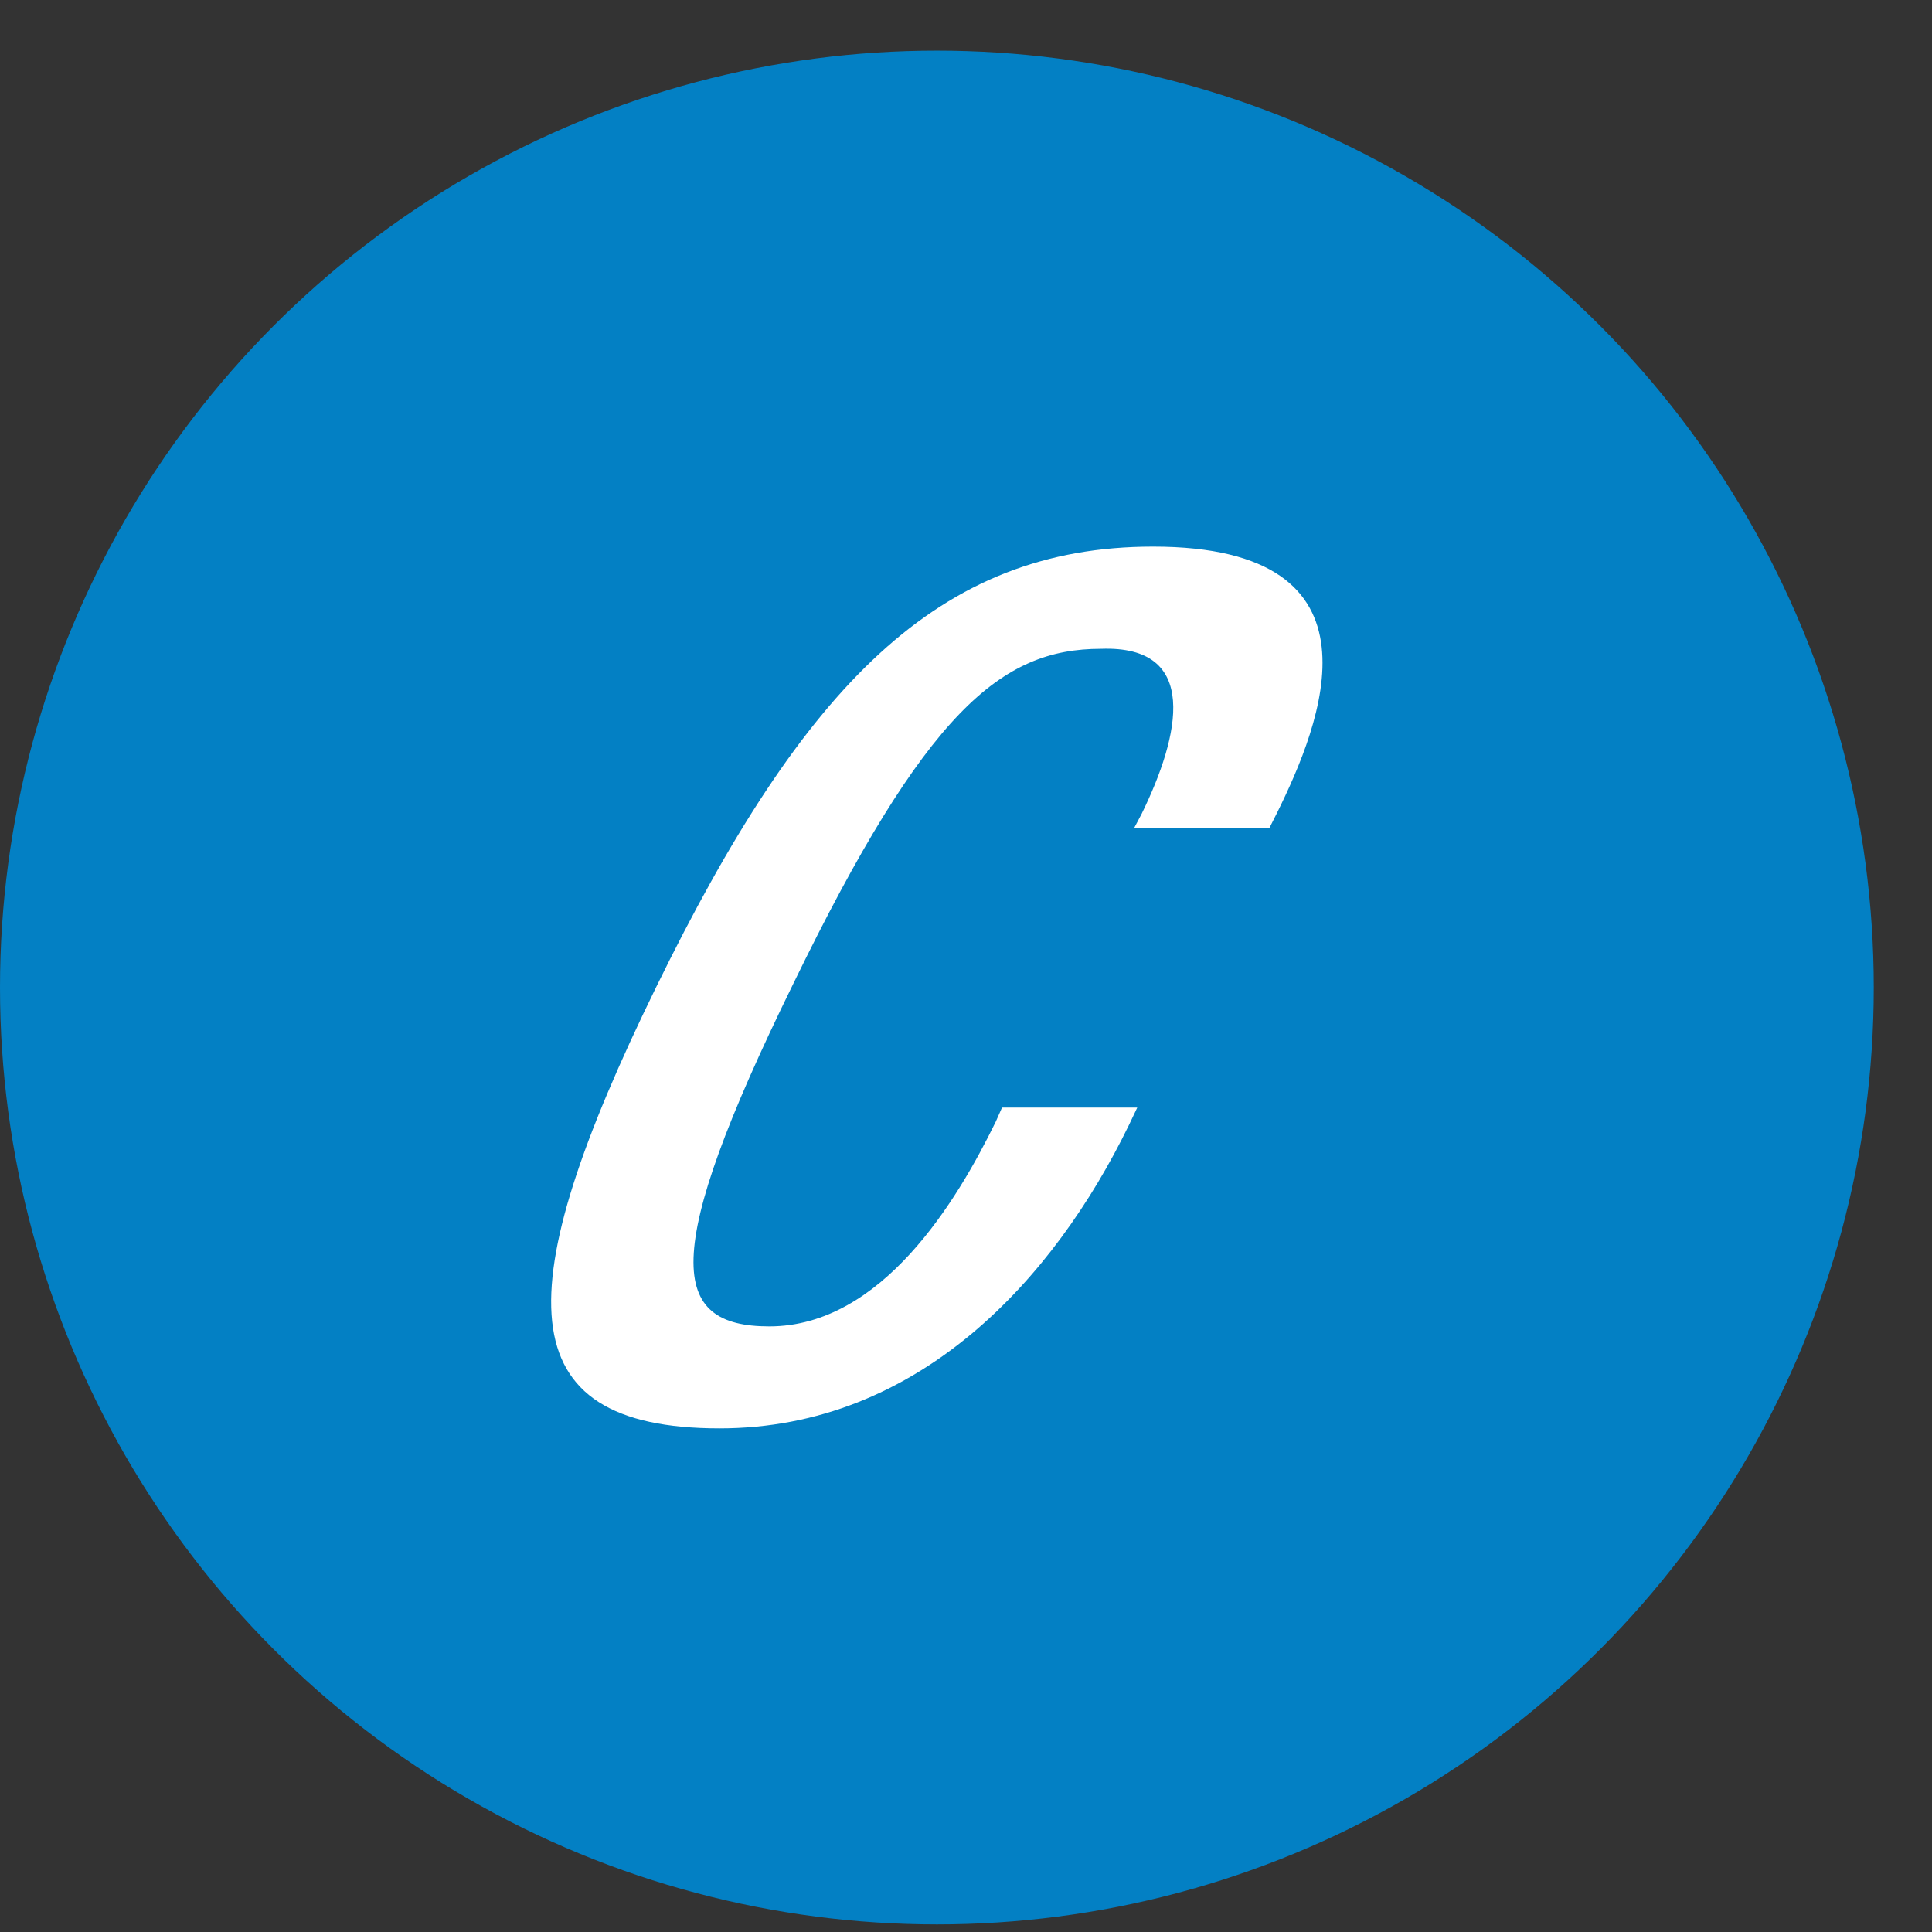 <svg width="28" height="28" viewBox="0 0 28 28" fill="none" xmlns="http://www.w3.org/2000/svg">
<rect x="0" y="0" width="28" height="28" fill="#333333" stroke="none"/>
<circle cx="13.578" cy="14.312" r="13.578" fill="#0380C4"/>
<g clip-path="url(#clip0_1324_24276)">
<path d="M16.482 16.052L16.359 16.31C15.277 18.532 13.317 20.701 10.428 20.701C7.336 20.701 7.358 18.703 9.507 14.311C11.655 9.92 13.603 7.922 16.711 7.922C20.201 7.922 19.137 10.507 18.508 11.78L18.395 12.004H16.435L16.545 11.796C17.102 10.658 17.397 9.35 15.956 9.403C14.512 9.403 13.421 10.299 11.495 14.261C9.551 18.223 9.705 19.223 11.149 19.223C12.782 19.223 13.873 17.398 14.43 16.259L14.522 16.052H16.482Z" fill="white"/>
</g>
<defs>
<clipPath id="clip0_1324_24276">
<rect width="11.182" height="12.779" fill="white" transform="translate(7.987 7.922)"/>
</clipPath>
</defs>
</svg>
